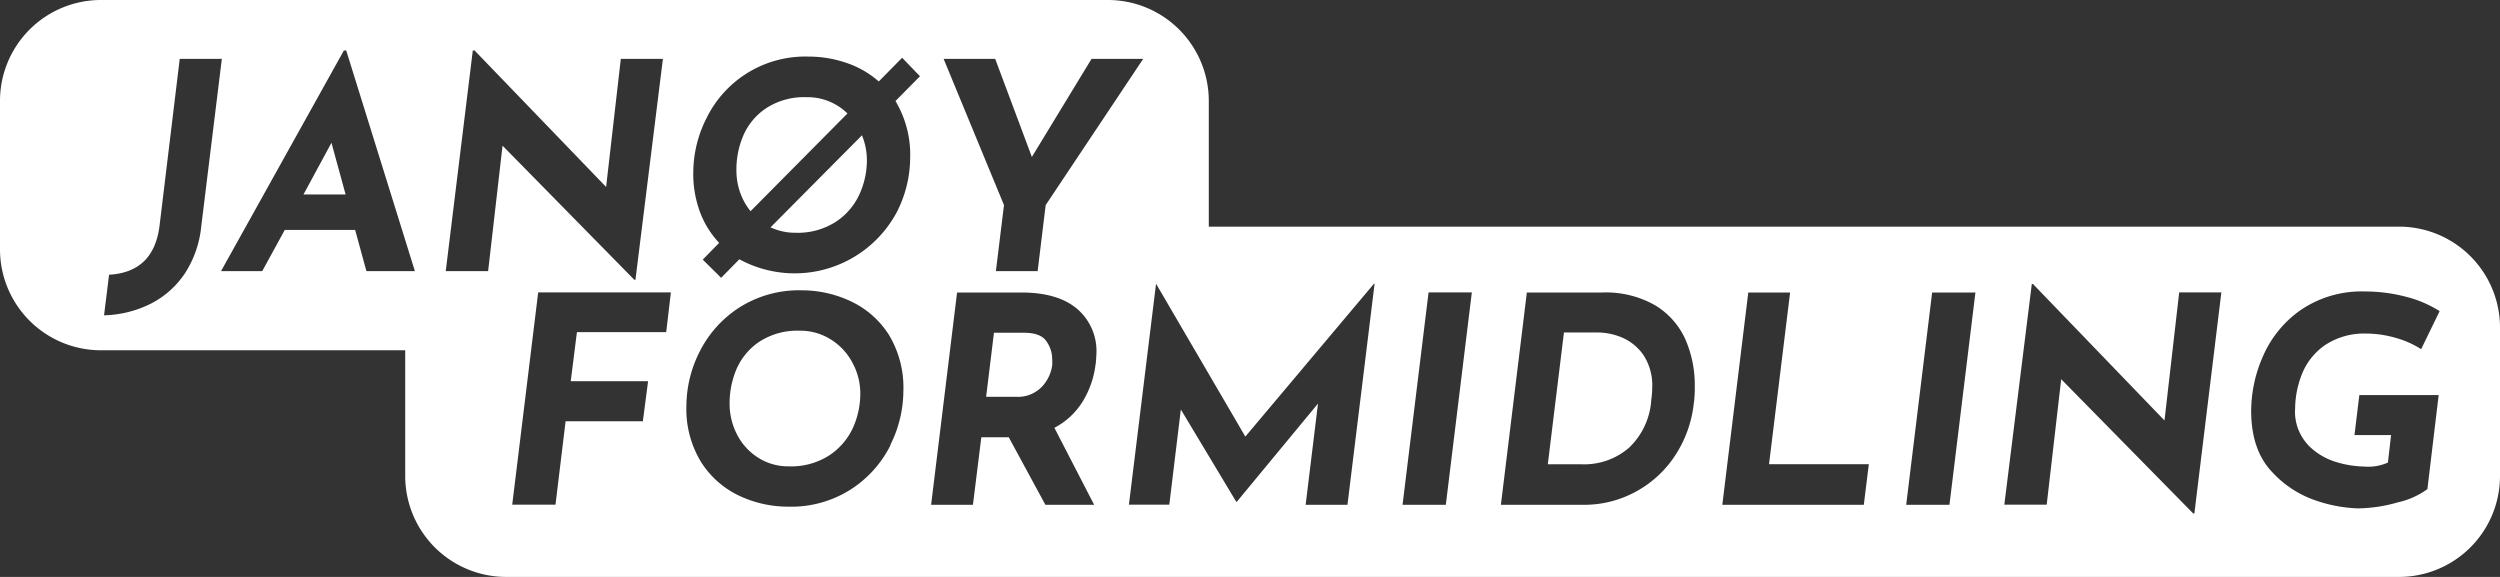 <svg xmlns="http://www.w3.org/2000/svg" viewBox="0 0 364 84"><rect x="0" y="0" width="364" height="84" fill="#333333" stroke="none"/><defs><style>.cls-1{fill:#fff;}</style></defs><g id="Layer_2" data-name="Layer 2"><g id="Layer_1-2" data-name="Layer 1"><path class="cls-1" d="M117.44,14.15a10.15,10.15,0,0,0-5.88,1.6,9.15,9.15,0,0,0-3.34,4,12.6,12.6,0,0,0-1,5,9.82,9.82,0,0,0,.52,3.21,9.29,9.29,0,0,0,1.54,2.79l14.11-14.23A8.3,8.3,0,0,0,117.44,14.15Z"/><path class="cls-1" d="M112.19,33.1a8.48,8.48,0,0,0,3.61.79,10.27,10.27,0,0,0,5.92-1.61,9.53,9.53,0,0,0,3.42-4,12,12,0,0,0,1.08-4.93,9.54,9.54,0,0,0-.72-3.65Z"/><path class="cls-1" d="M149.08,48.45h-4.36l-1.14,9.32h4.33a4.81,4.81,0,0,0,3.78-1.45,5.67,5.67,0,0,0,1.51-3.13,4.63,4.63,0,0,0,0-.79,4.52,4.52,0,0,0-.88-2.76C151.77,48.85,150.68,48.45,149.08,48.45Z"/><polygon class="cls-1" points="44.19 28.31 50.32 28.31 48.26 20.79 44.19 28.31"/><path class="cls-1" d="M120.94,49.41a8.29,8.29,0,0,0-4.49-1.26,10.15,10.15,0,0,0-5.88,1.6,9.21,9.21,0,0,0-3.34,4,12.78,12.78,0,0,0-1,5,9.77,9.77,0,0,0,1.09,4.53,8.64,8.64,0,0,0,3.07,3.36,8.11,8.11,0,0,0,4.45,1.26,10.25,10.25,0,0,0,5.92-1.61,9.63,9.63,0,0,0,3.43-4,12.1,12.1,0,0,0,1.07-4.93,9.39,9.39,0,0,0-1.14-4.54A8.77,8.77,0,0,0,120.94,49.41Z"/><path class="cls-1" d="M236.11,49.12a9.3,9.3,0,0,0-3.45-.71h-4.95L225.36,67.6h4.95a9.93,9.93,0,0,0,6.91-2.44,10.53,10.53,0,0,0,3.21-7,11.13,11.13,0,0,0,.13-1.68,8,8,0,0,0-1.32-4.85A7.28,7.28,0,0,0,236.11,49.12Z"/><path class="cls-1" d="M349.29,33H176V14.71A14.7,14.7,0,0,0,161.29,0H14.71A14.7,14.7,0,0,0,0,14.71V36.29A14.7,14.7,0,0,0,14.71,51H59V69.29A14.7,14.7,0,0,0,73.71,84H349.29A14.7,14.7,0,0,0,364,69.29V47.71A14.7,14.7,0,0,0,349.29,33ZM26.93,39.79a13.13,13.13,0,0,1-5,4.44,16.08,16.08,0,0,1-6.78,1.68L15.88,40q6.51-.37,7.35-7.14L26.17,8.57H32.3l-3,24.4A15.29,15.29,0,0,1,26.93,39.79Zm26.42-.31-1.64-6H41.46l-3.28,6h-6L50.07,7.35h.34l10,32.13ZM144.9,8.57l5.34,14.28,8.69-14.28h7.52l-14.2,21.29-1.17,9.62H145l1.18-9.62L137.39,8.57ZM73.17,21.21l-2.1,18.27H64.9L68.84,7.35h.26L88.25,27.22,90.39,8.57h6.13l-4,32.17h-.16ZM97,48.36h-13L83.1,55.5H94.36l-.76,5.84H82.35L80.88,73.48h-6.3l3.78-30.91H97.68Zm32.66,16.45a16.27,16.27,0,0,1-5.74,6.42,16.08,16.08,0,0,1-9.15,2.54,16.68,16.68,0,0,1-7.14-1.59,13.28,13.28,0,0,1-5.55-4.9,14.81,14.81,0,0,1-2.14-8.21,17.64,17.64,0,0,1,1.91-7.83,16.36,16.36,0,0,1,5.74-6.43,16.16,16.16,0,0,1,9.15-2.54,16.69,16.69,0,0,1,7.14,1.6,13.19,13.19,0,0,1,5.55,4.89A14.85,14.85,0,0,1,131.53,57,17.65,17.65,0,0,1,129.62,64.81ZM132.52,23a17.53,17.53,0,0,1-1.92,7.84,16.86,16.86,0,0,1-22.95,6.91L105,40.45l-2.68-2.65,2.39-2.44a13.27,13.27,0,0,1-2.77-4.43,16,16,0,0,1-1-5.86,17.64,17.64,0,0,1,1.91-7.83,16,16,0,0,1,14.89-9,16.8,16.8,0,0,1,5.48.91,13.74,13.74,0,0,1,4.73,2.71l3.4-3.45,2.6,2.69-3.57,3.61A15.17,15.17,0,0,1,132.52,23Zm27,30a13.4,13.4,0,0,1-1.82,5.36,10.63,10.63,0,0,1-4.18,3.93l5.79,11.21h-7.1l-5.33-9.83h-4l-1.22,9.83h-6.09l3.78-30.91h9.37c3.52,0,6.23.79,8.1,2.37a8.08,8.08,0,0,1,2.82,6.53C159.63,51.75,159.6,52.26,159.54,53Zm36.67,20.5h-6.09l1.8-14.74L180.08,73.06H180l-8.07-13.44-1.68,13.86h-5.88l3.95-32.17h0l13,22.26,18.73-22.26h.09Zm14.32,0h-6.3L208,42.57h6.3Zm36.12-14.91a17.17,17.17,0,0,1-2.81,7.85,15.86,15.86,0,0,1-5.8,5.23,15.67,15.67,0,0,1-7.39,1.83h-12.1l3.78-30.91h10.92A14.42,14.42,0,0,1,241,44.46a11.07,11.07,0,0,1,4.39,4.95,16.6,16.6,0,0,1,1.37,6.81C246.78,57,246.73,57.76,246.65,58.57Zm24.74,14.91H250.77l3.78-30.91h6.09l-3.07,25H272.1Zm12.47,0h-6.3l3.78-30.91h6.3Zm35.66,1.26h-.17L300.11,55.21,298,73.48h-6.17l4-32.13H296l19.15,19.87,2.14-18.65h6.14Zm16.52-10a9.52,9.52,0,0,0,4.16,2.52,14.85,14.85,0,0,0,4.06.65,7,7,0,0,0,3.44-.58l.46-4h-5.33l.71-5.83h11.55l-1.64,13.69a11.44,11.44,0,0,1-4.3,1.93,21.6,21.6,0,0,1-5.86.88,21,21,0,0,1-5.92-1.09,15.29,15.29,0,0,1-6.58-4.26q-3-3.18-3-8.89a19.84,19.84,0,0,1,1.72-7.91A15.92,15.92,0,0,1,335,45.13a15.72,15.72,0,0,1,9.41-2.69,23.21,23.21,0,0,1,5.71.72,16.89,16.89,0,0,1,5.09,2.14l-2.69,5.54a13.63,13.63,0,0,0-3.76-1.66,15.38,15.38,0,0,0-4.1-.61,10.33,10.33,0,0,0-6.17,1.7,9.34,9.34,0,0,0-3.32,4.18,13.91,13.91,0,0,0-1,5A7.08,7.08,0,0,0,336,64.72Z"/></g></g></svg>